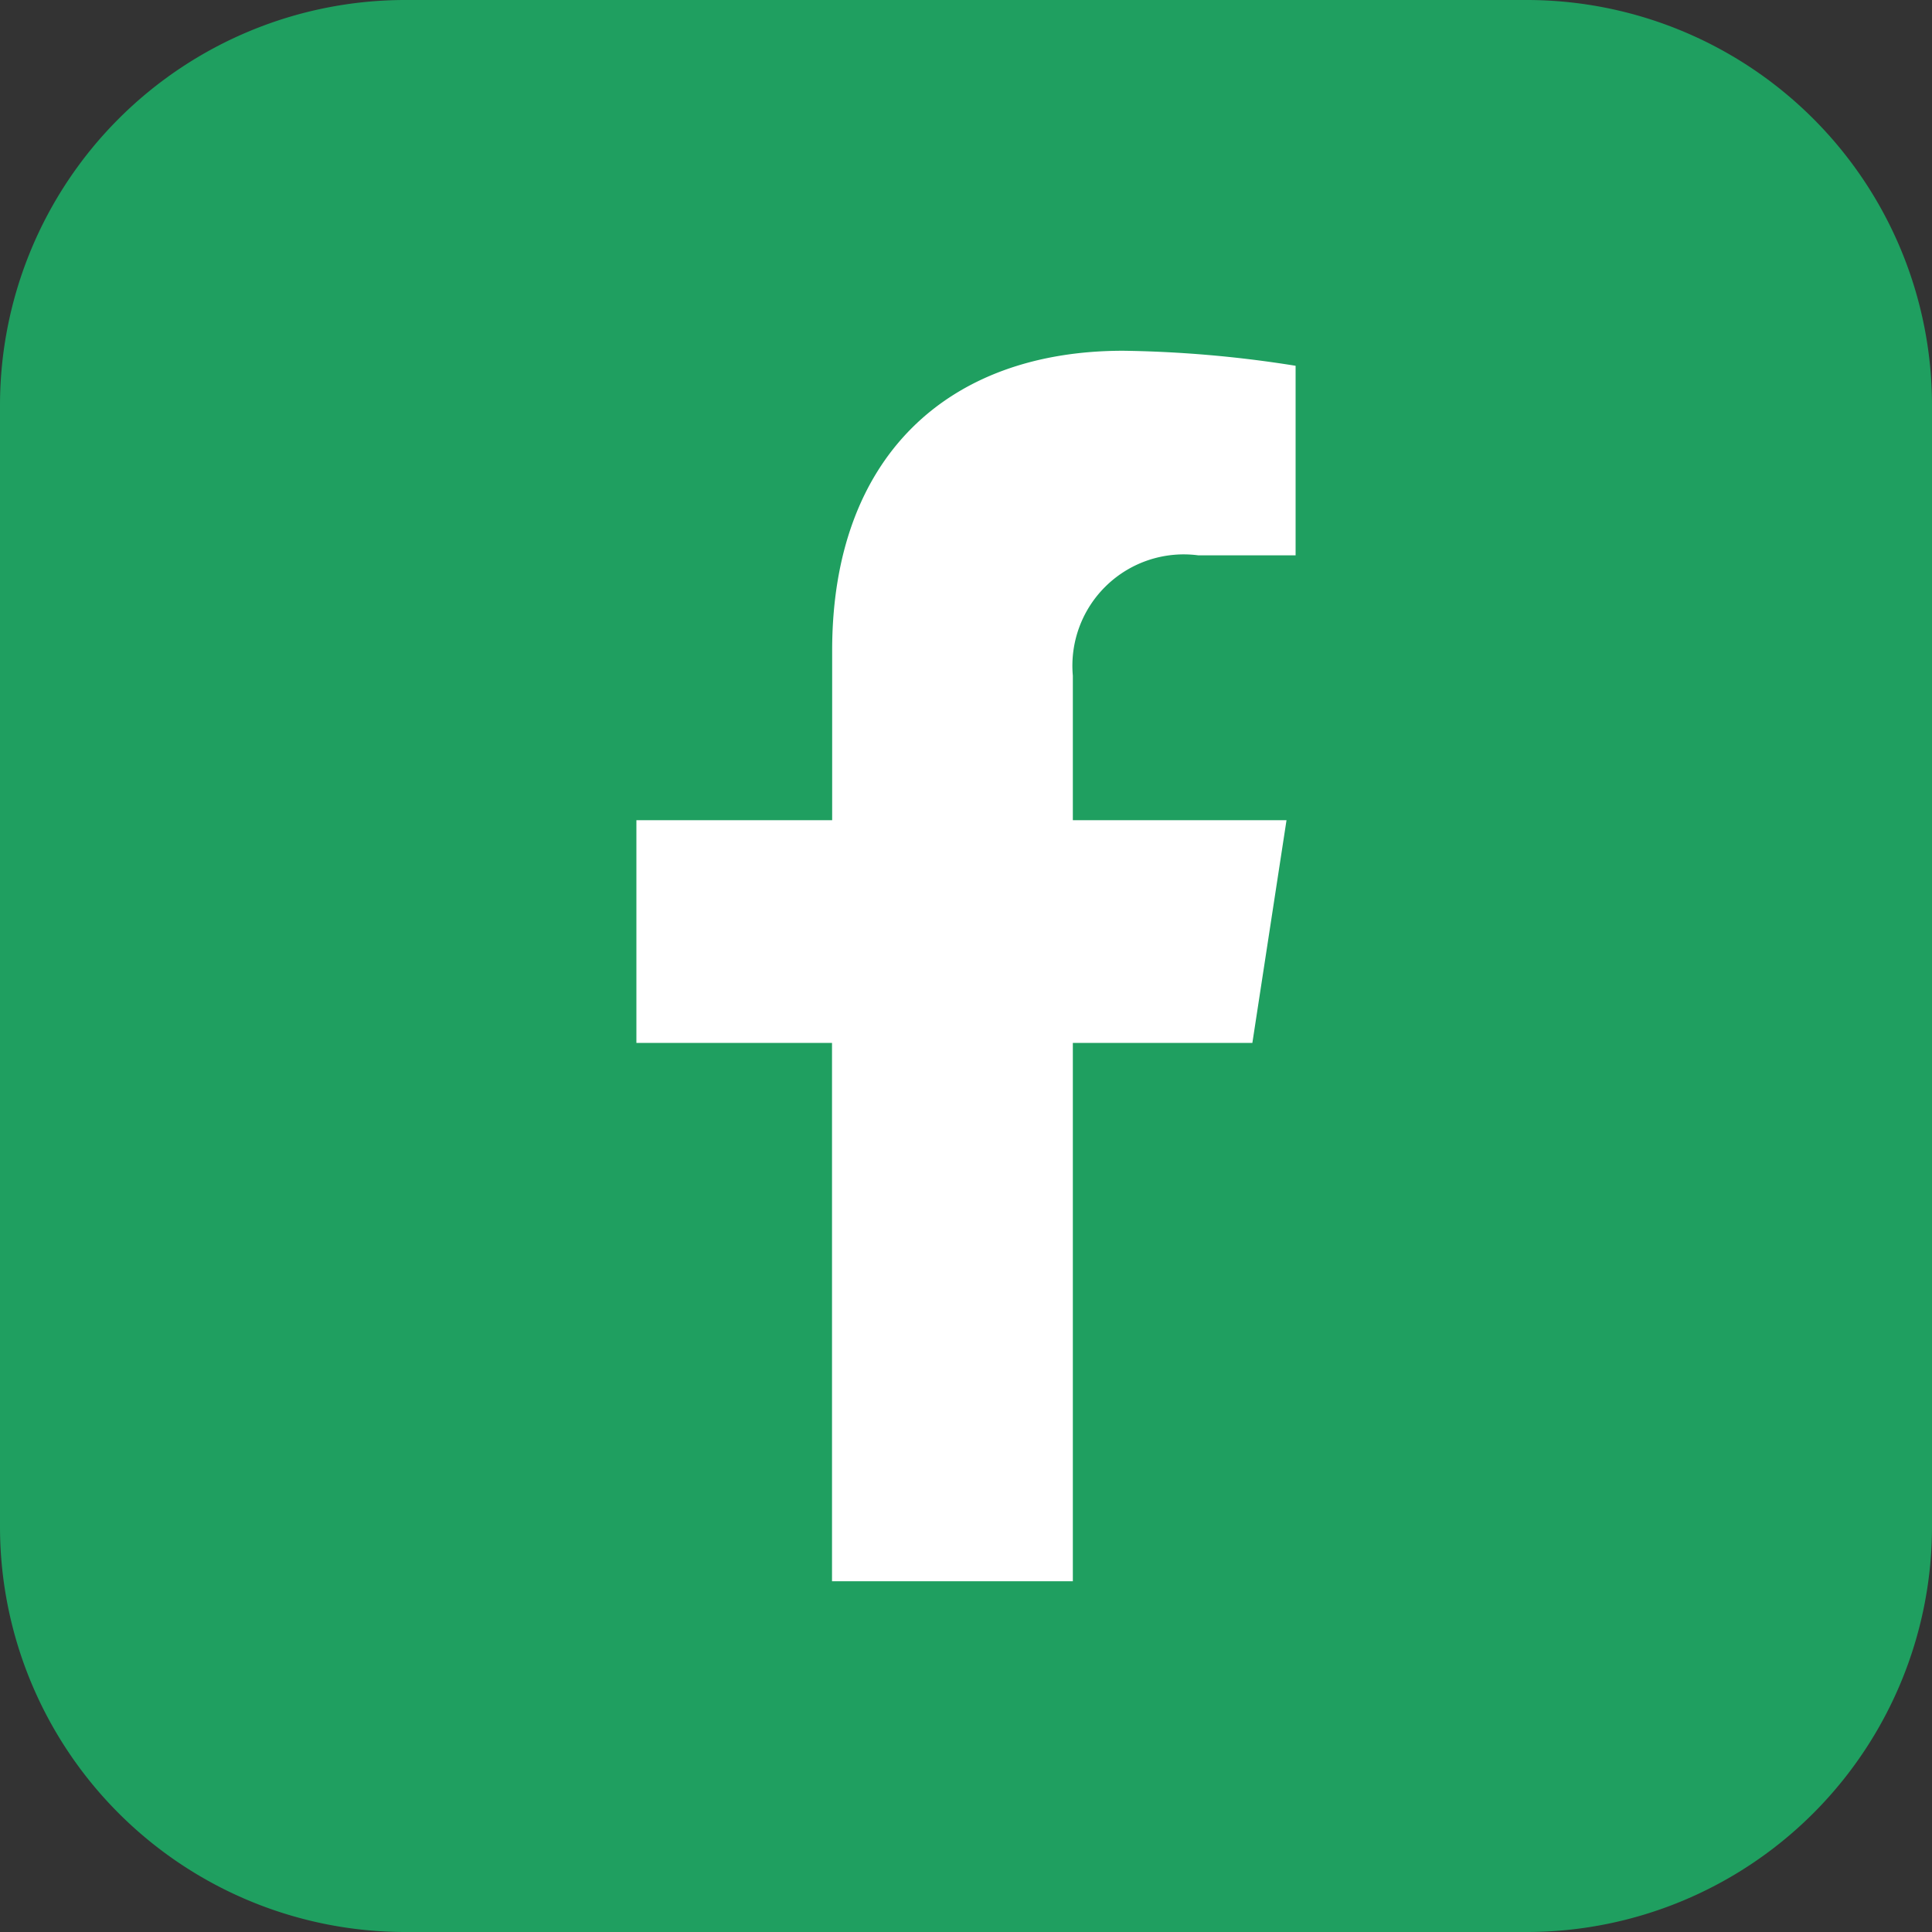 <svg xmlns="http://www.w3.org/2000/svg" width="40" height="40" viewBox="0 0 40 40">
  <rect x="0" y="0" width="40" height="40" fill="#333333" stroke="none"/>
  <g id="グループ_197" data-name="グループ 197" transform="translate(-30 -9436)">
    <path id="パス_212" data-name="パス 212" d="M31.608,40H8.392A8.392,8.392,0,0,1,0,31.608V8.392A8.392,8.392,0,0,1,8.392,0H31.608A8.392,8.392,0,0,1,40,8.392V31.608A8.392,8.392,0,0,1,31.608,40" transform="translate(30 9436)" fill="#1f9f60"/>
    <path id="パス_213" data-name="パス 213" d="M24.736,34.13V22.984h3.717l.707-4.611H24.736V15.381a2.305,2.305,0,0,1,2.6-2.491h2.012V8.965a24.54,24.54,0,0,0-3.57-.311c-3.644,0-6.025,2.208-6.025,6.205v3.514H15.7v4.611h4.05V34.13Z" transform="translate(27.476 9434.608)" fill="#fff"/>
  </g>
</svg>
